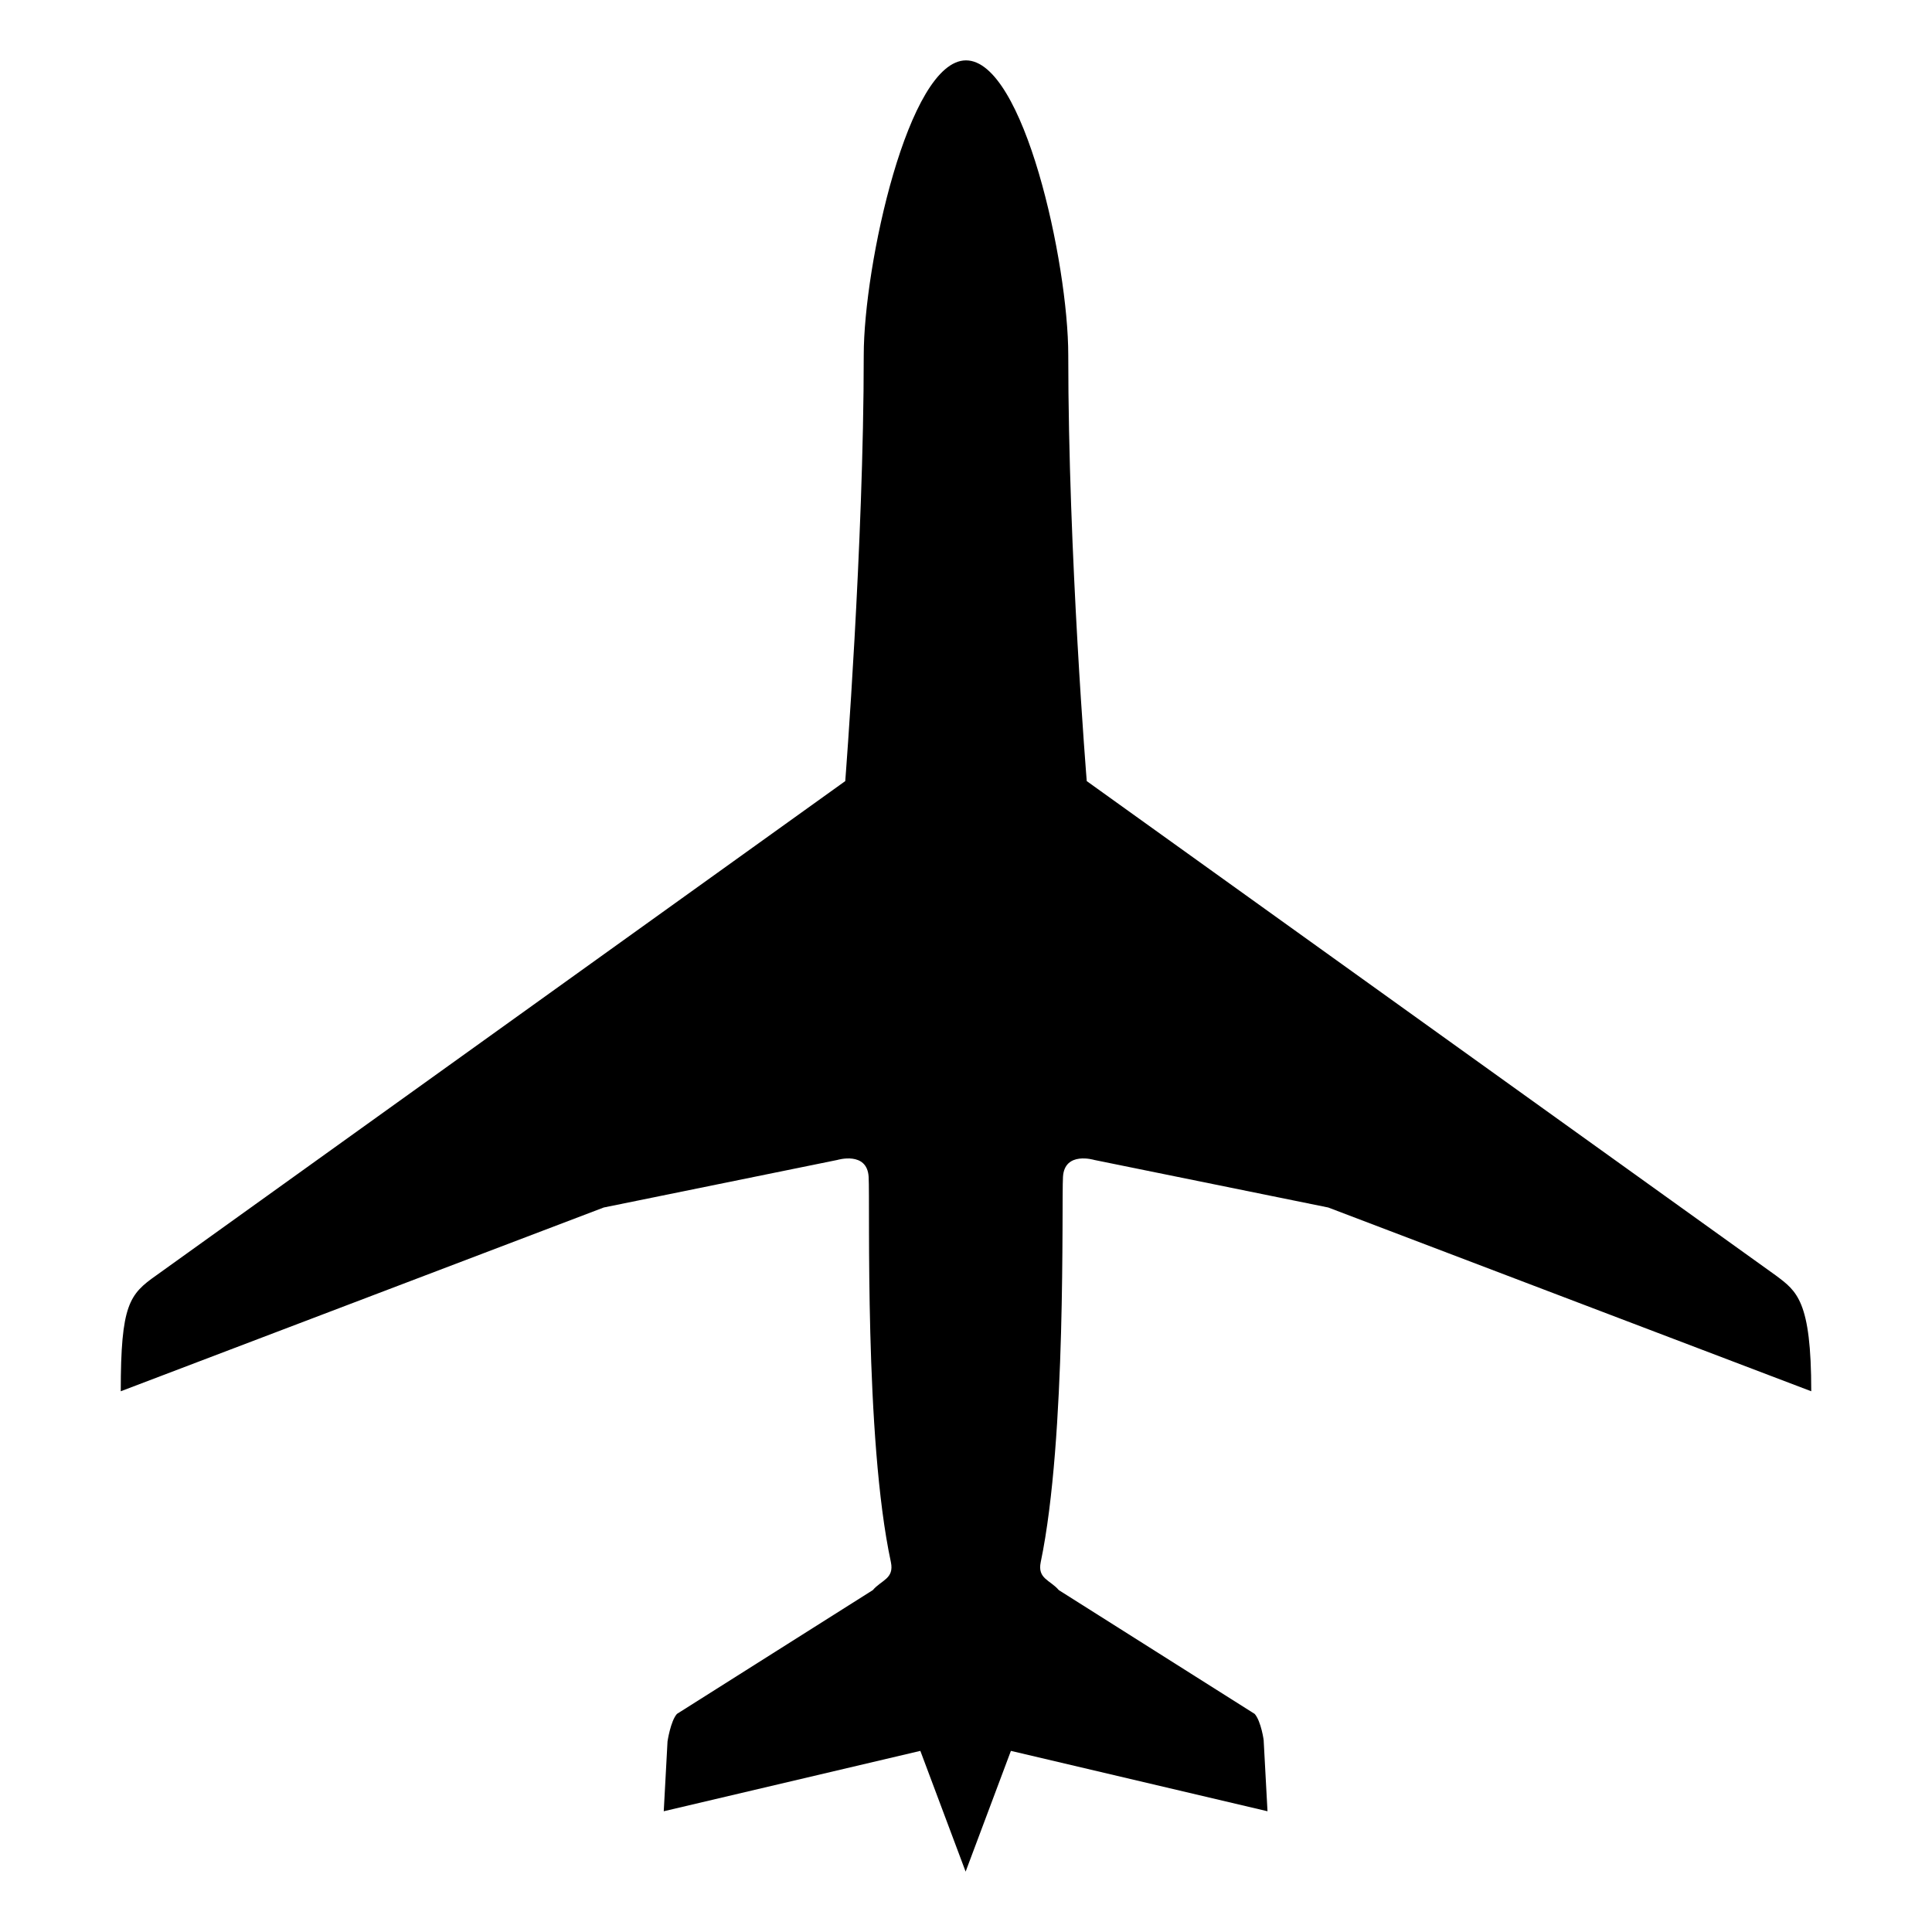 <svg xmlns="http://www.w3.org/2000/svg" width="32" height="32" fill="currentColor" viewBox="0 0 512 512"><path d="M281.7 311.9c.4-6.9 8.3-4.5 8.3-4.5l62 12.6 128 48.7c0-24-3.8-26.5-9.4-30.7L288 207s-4.9-60-4.9-112.9c0-24.5-11.8-78.1-27.1-78.1s-27.1 54.4-27.1 78.1c0 50.2-4.9 112.9-4.9 112.9L41.4 338c-7.1 5-9.4 7.7-9.4 30.7L160 320l61.9-12.6s7.9-2.4 8.3 4.5S229 381 236.1 414c.9 4.4-2.5 4.7-4.8 7.4l-51.9 32.8c-1.7 1.9-2.5 7.3-2.5 7.3l-1 18.5 68-16 12 32 12-32 68 16-1-18.5c.1 0-.7-5.4-2.4-7.3l-51.9-32.8c-2.3-2.7-5.7-3-4.8-7.4 6.9-33 5.5-95.2 5.9-102.1"/></svg>